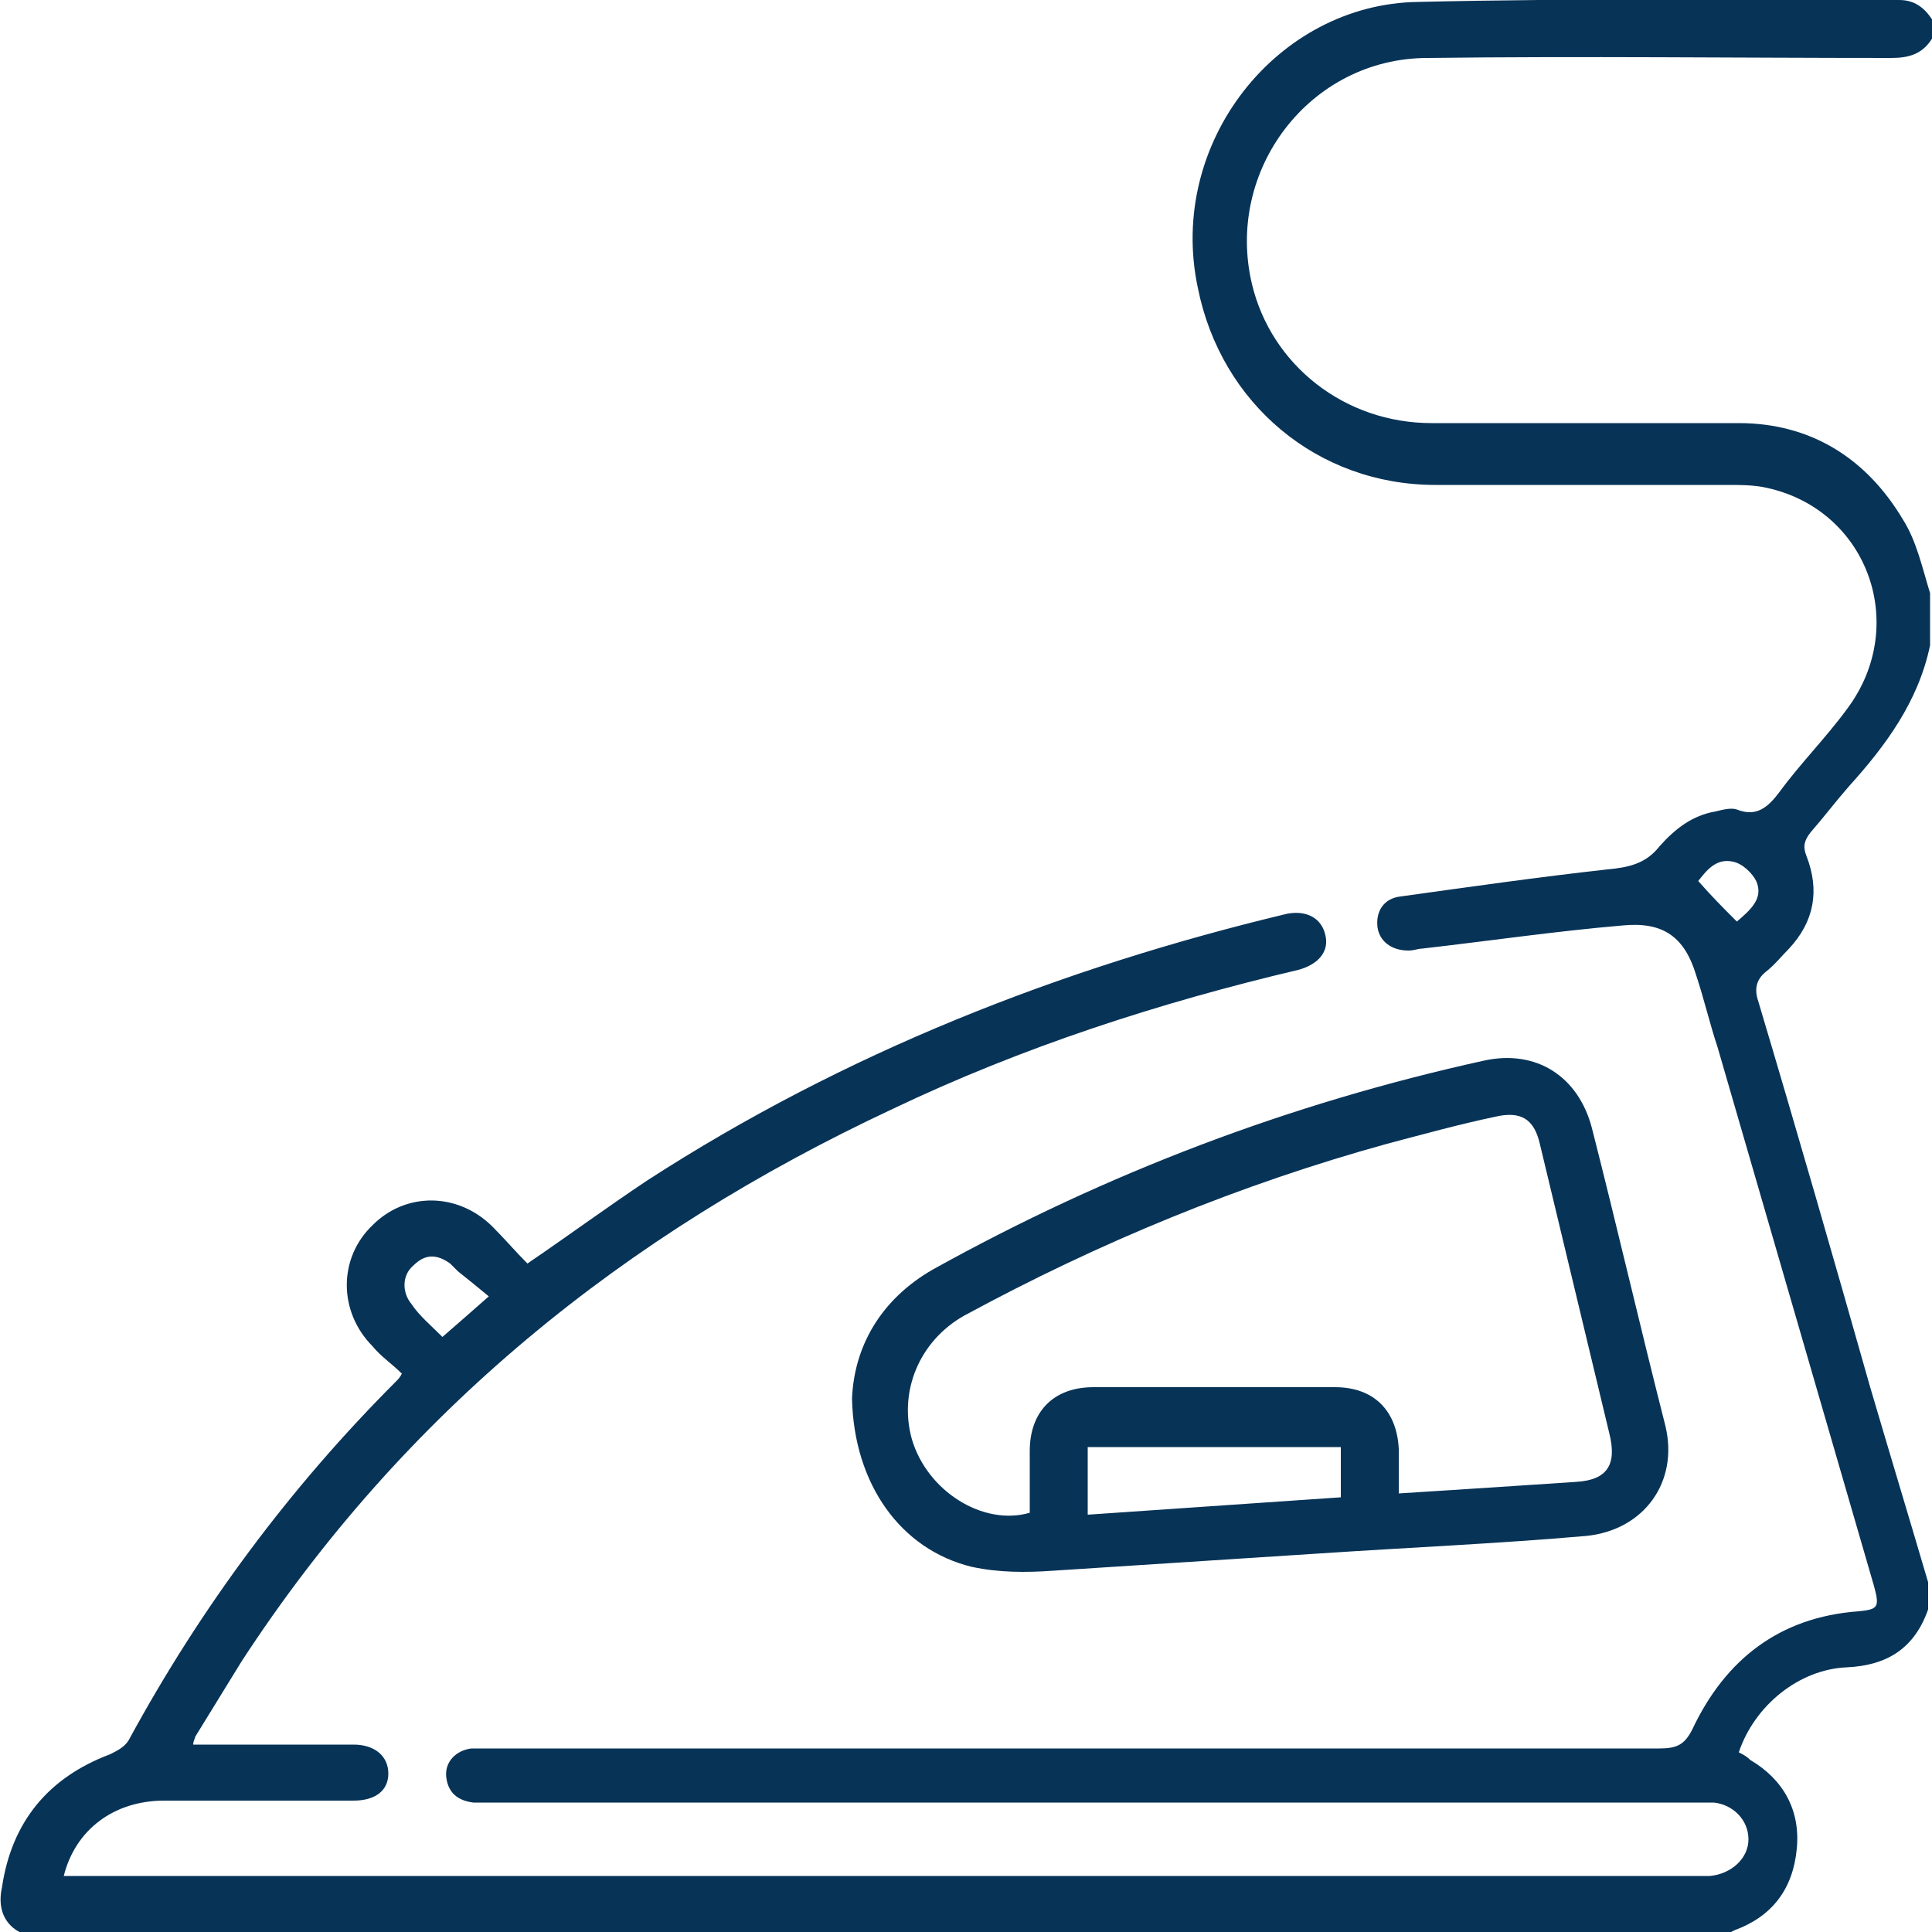 <?xml version="1.0" encoding="utf-8"?>
<!-- Generator: Adobe Illustrator 23.0.1, SVG Export Plug-In . SVG Version: 6.00 Build 0)  -->
<svg version="1.1" id="Layer_1" xmlns="http://www.w3.org/2000/svg" xmlns:xlink="http://www.w3.org/1999/xlink" x="0px" y="0px"
	 viewBox="0 0 100 100" style="enable-background:new 0 0 100 100;" xml:space="preserve">
<style type="text/css">
	.st0{fill:#073357;}
</style>
<g>
	<path class="st0" d="M1,100c-0.9-0.5-1.1-1.4-0.9-2.3c0.5-3.4,2.4-5.7,5.6-6.9c0.4-0.2,0.8-0.4,1-0.8C10.4,83.2,15,77,20.5,71.5
		c0.1-0.1,0.2-0.2,0.3-0.4c-0.5-0.5-1.1-0.9-1.5-1.4c-1.8-1.8-1.8-4.6,0-6.3c1.7-1.7,4.4-1.7,6.2,0.1c0.6,0.6,1.2,1.3,1.8,1.9
		c2.2-1.5,4.1-2.9,6.2-4.3c10.2-6.6,21.4-11,33.1-13.8c1-0.2,1.8,0.2,2,1.1c0.2,0.8-0.3,1.5-1.4,1.8c-7.2,1.7-14.3,4-21,7.2
		C32.3,63.9,20.9,73.1,12.5,86c-0.8,1.3-1.6,2.6-2.4,3.9c0,0.1-0.1,0.2-0.1,0.4c0.4,0,0.7,0,1.1,0c2.4,0,4.8,0,7.2,0
		c1.1,0,1.8,0.6,1.8,1.5c0,0.9-0.7,1.4-1.8,1.4c-3.3,0-6.5,0-9.8,0c-2.6,0-4.6,1.5-5.2,3.9c0.4,0,0.7,0,1,0c27.8,0,55.7,0,83.5,0
		c0.2,0,0.5,0,0.7,0c1.1-0.1,2-0.9,2-1.9c0-1-0.8-1.8-1.8-1.9c-0.4,0-0.7,0-1.1,0c-20.7,0-41.3,0-62,0c-0.4,0-0.7,0-1.1,0
		c-0.8-0.1-1.3-0.5-1.4-1.3c-0.1-0.8,0.5-1.4,1.3-1.5c0.4,0,0.7,0,1.1,0c20.1,0,40.3,0,60.4,0c0.9,0,1.3-0.2,1.7-1
		c1.7-3.6,4.5-5.8,8.6-6.1c1-0.1,1.1-0.2,0.8-1.3c-2.7-9.3-5.4-18.6-8.1-27.9c-0.4-1.2-0.7-2.5-1.1-3.7c-0.6-2-1.7-2.8-3.8-2.6
		c-3.5,0.3-6.9,0.8-10.4,1.2c-0.2,0-0.4,0.1-0.7,0.1c-0.9,0-1.5-0.5-1.6-1.2c-0.1-0.8,0.3-1.5,1.2-1.6c3.6-0.5,7.1-1,10.7-1.4
		c1.1-0.1,2-0.3,2.7-1.2c0.8-0.9,1.7-1.6,2.9-1.8c0.4-0.1,0.8-0.2,1.1-0.1c1,0.4,1.6-0.1,2.2-0.9c1.1-1.5,2.4-2.8,3.5-4.3
		c3.3-4.4,1-10.5-4.4-11.5c-0.6-0.1-1.2-0.1-1.7-0.1c-5.1,0-10.2,0-15.2,0c-6.1,0-11.1-4.2-12.3-10.2C60.4,7.4,66.1,0.2,73.4,0.1
		C81.7-0.1,90,0,98.3,0c0.8,0,1.3,0.4,1.7,1c0,0.3,0,0.7,0,1c-0.5,0.8-1.2,1-2.1,1c-8,0-16-0.1-24,0c-6.1,0-10.5,5.8-9.1,11.7
		c1,4.2,4.8,7.2,9.3,7.2c5.3,0,10.6,0,15.9,0c3.7,0,6.6,1.8,8.5,5c0.7,1.1,1,2.5,1.4,3.8c0,0.9,0,1.8,0,2.7
		c-0.6,2.9-2.3,5.2-4.2,7.3c-0.7,0.8-1.3,1.6-2,2.4c-0.3,0.4-0.4,0.7-0.2,1.2c0.7,1.8,0.4,3.4-0.9,4.8c-0.4,0.4-0.7,0.8-1.2,1.2
		c-0.5,0.4-0.6,0.9-0.4,1.5c2,6.7,3.9,13.3,5.8,20c1,3.4,2,6.7,3,10.1c0,0.5,0,0.9,0,1.4c-0.7,2-2.1,2.9-4.2,3
		c-2.5,0.1-4.8,2-5.6,4.4c0.2,0.1,0.4,0.2,0.6,0.4c1.7,1,2.6,2.6,2.4,4.6c-0.2,2.1-1.3,3.5-3.2,4.2c-0.2,0.1-0.4,0.2-0.6,0.3
		C60,100,30.5,100,1,100z M22.9,69.2c0.8-0.7,1.5-1.3,2.4-2.1c-0.6-0.5-1.1-0.9-1.6-1.3c-0.1-0.1-0.3-0.3-0.4-0.4
		c-0.7-0.5-1.3-0.5-1.9,0.1c-0.6,0.5-0.6,1.4-0.1,2C21.7,68.1,22.3,68.6,22.9,69.2z M89.9,47.7c0.7-0.6,1.4-1.2,1-2.1
		c-0.2-0.4-0.7-0.9-1.2-1c-0.9-0.2-1.4,0.5-1.8,1C88.6,46.4,89.2,47,89.9,47.7z"/>
	<path class="st0" d="M44.1,72.4c0.1-2.6,1.4-5.1,4.2-6.7c9-5,18.5-8.6,28.5-10.8c2.7-0.6,4.9,0.8,5.6,3.5
		c1.3,5.1,2.5,10.3,3.8,15.4c0.7,2.9-1.1,5.4-4.1,5.7c-4.6,0.4-9.2,0.6-13.7,0.9c-4.6,0.3-9.3,0.6-13.9,0.9
		c-1.4,0.1-2.8,0.1-4.2-0.2C46.6,80.2,44.2,76.8,44.1,72.4z M72.4,77.3c3.2-0.2,6.2-0.4,9.2-0.6c1.6-0.1,2.1-0.9,1.7-2.5
		c-1.2-5-2.4-10-3.6-15c-0.3-1.3-1-1.7-2.3-1.4c-1.9,0.4-3.7,0.9-5.6,1.4c-7.6,2.1-14.9,5.1-21.9,8.9c-2.3,1.3-3.4,3.9-2.7,6.4
		c0.8,2.7,3.7,4.5,6.1,3.8c0-1.1,0-2.1,0-3.2c0-2,1.2-3.3,3.3-3.3c4.2,0,8.3,0,12.5,0c2,0,3.2,1.2,3.3,3.2
		C72.4,75.8,72.4,76.5,72.4,77.3z M56.3,78.4c4.4-0.3,8.7-0.6,13.1-0.9c0-1,0-1.8,0-2.6c-4.4,0-8.7,0-13.1,0
		C56.3,76,56.3,77.1,56.3,78.4z"/>
</g>
</svg>
